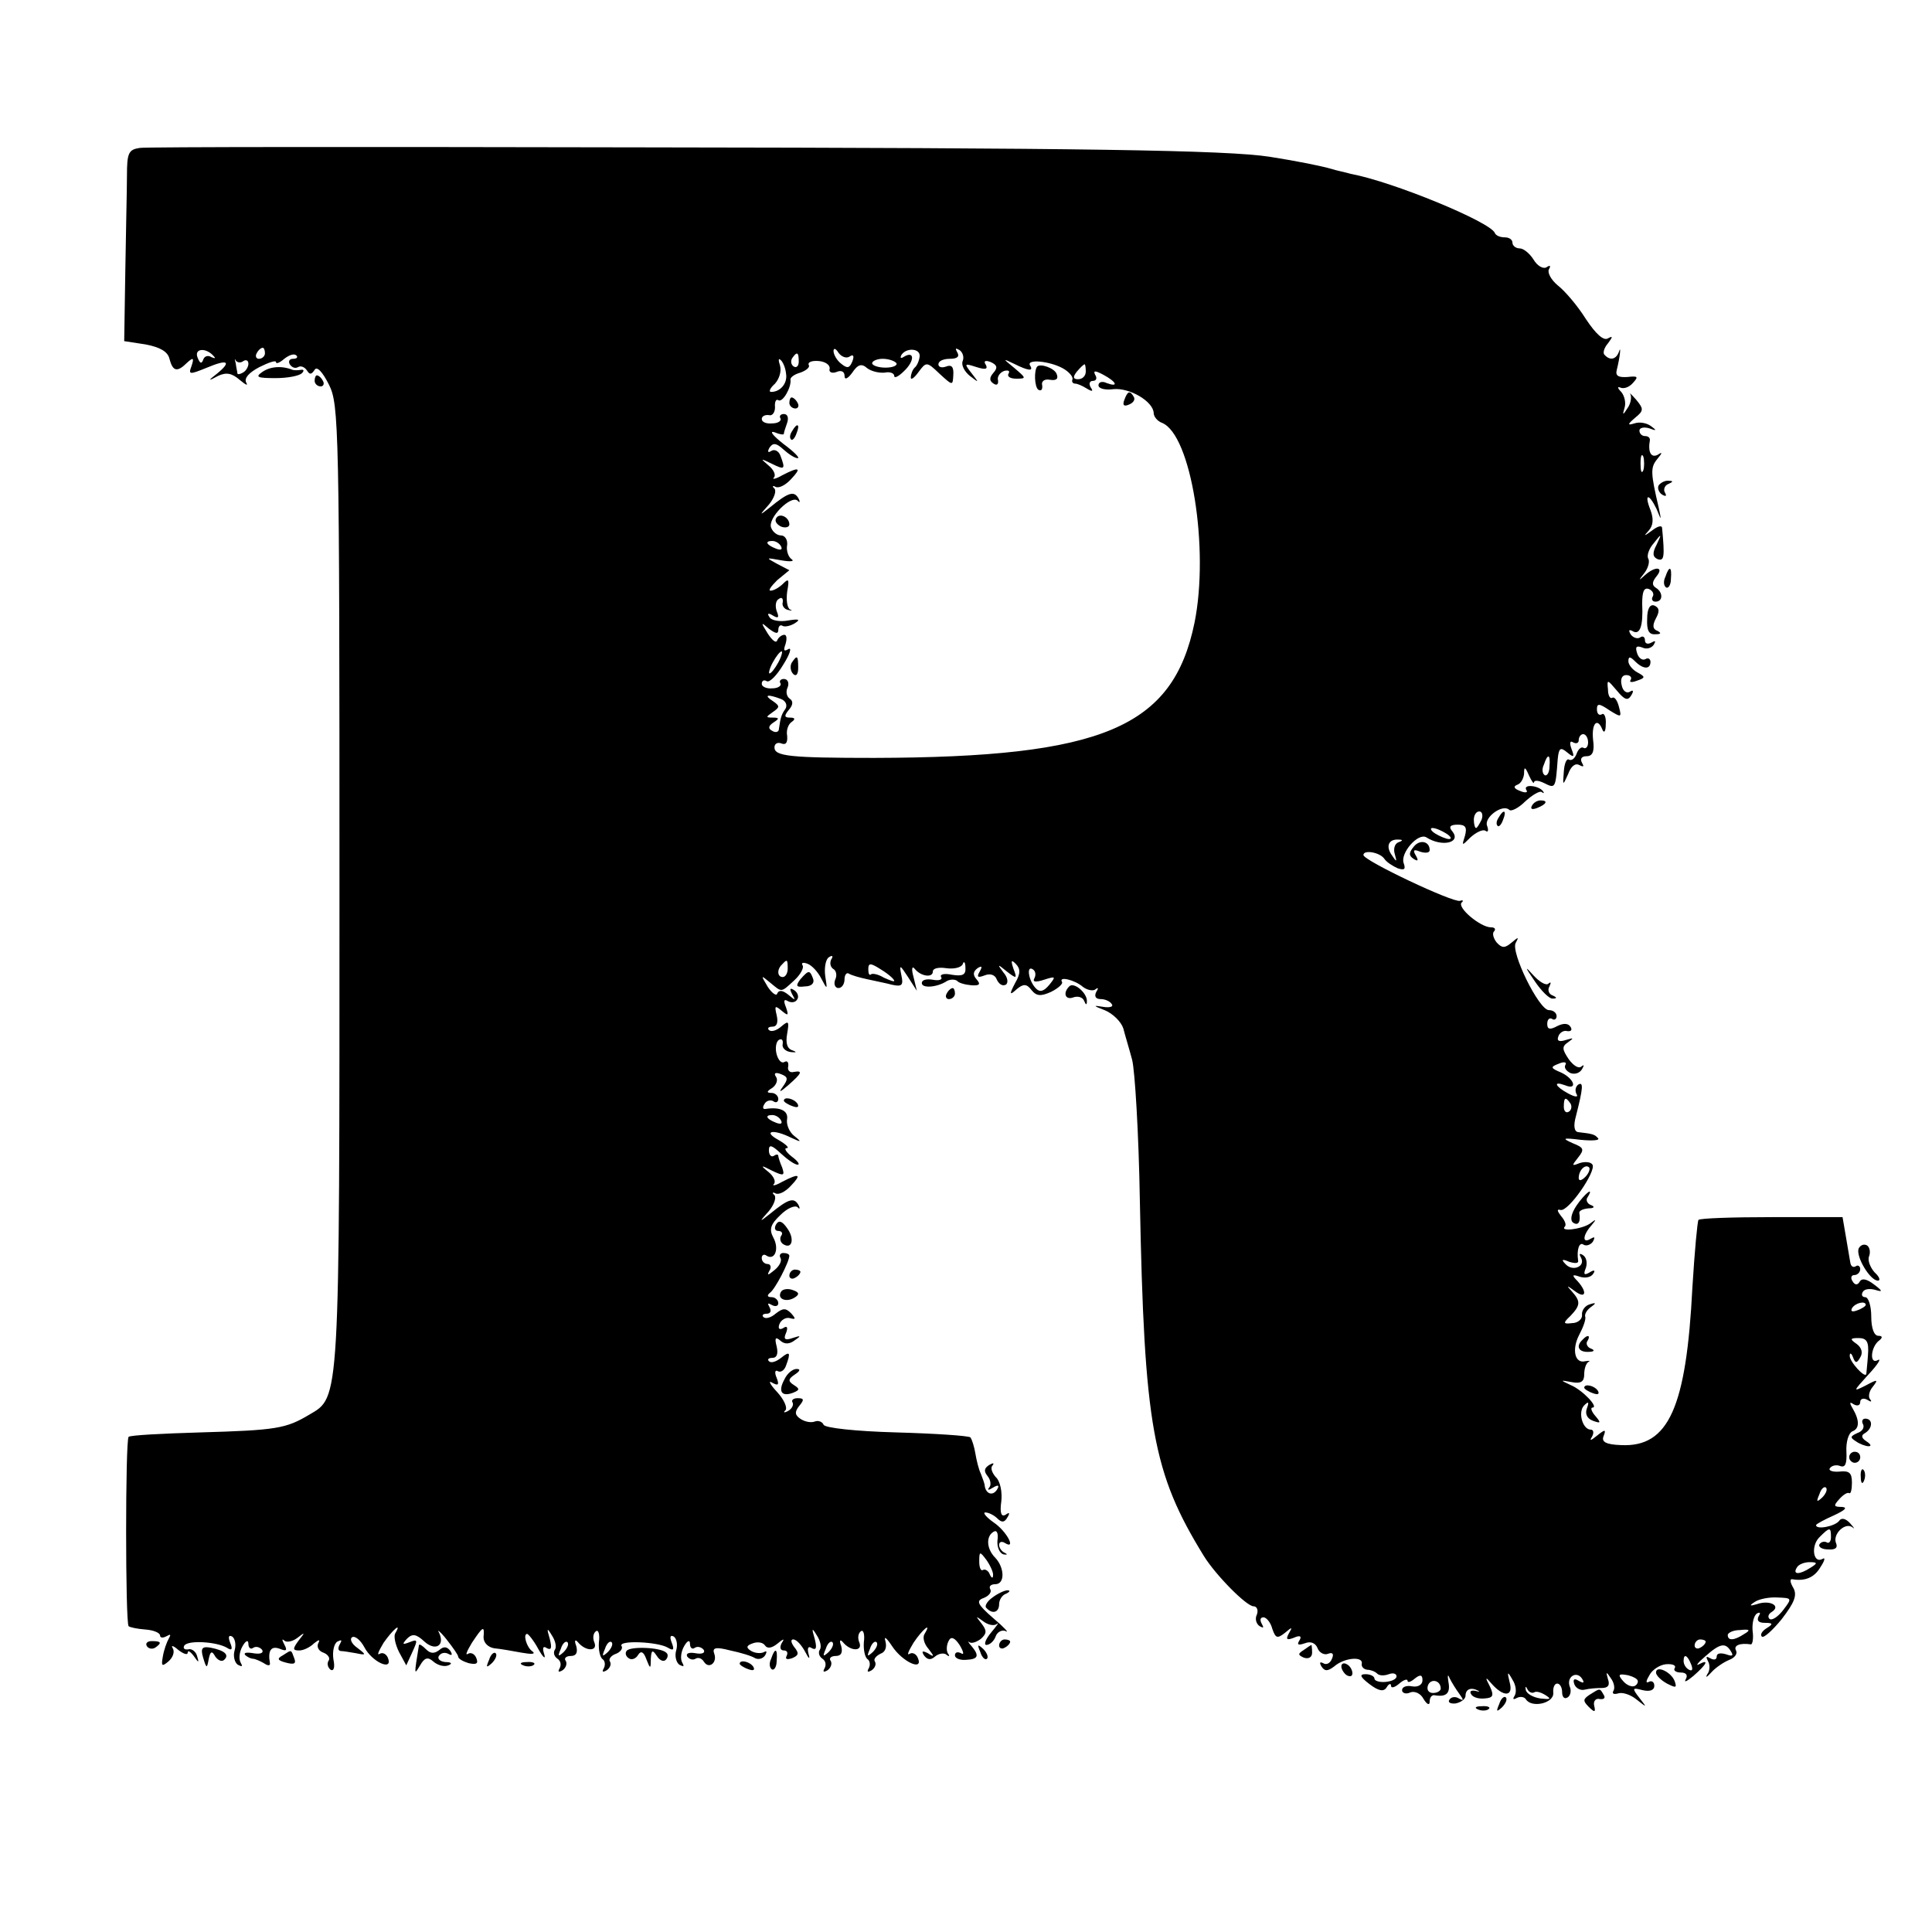 <?xml version="1.0" standalone="no"?>
<!DOCTYPE svg PUBLIC "-//W3C//DTD SVG 20010904//EN"
 "http://www.w3.org/TR/2001/REC-SVG-20010904/DTD/svg10.dtd">
<svg version="1.0" xmlns="http://www.w3.org/2000/svg"
 width="350pt" height="350pt" viewBox="0 0 350 350"
 preserveAspectRatio="xMidYMid meet">
<g transform="translate(0,350) scale(0.1,-0.1)"
fill="#000000" stroke="none">
<path d="M253 3232 c-20 -3 -23 -9 -23 -50 0 -26 -2 -104 -3 -174 l-2 -126 39
-6 c26 -5 40 -13 43 -26 6 -23 14 -25 32 -7 11 10 13 9 8 -6 -6 -16 -4 -16 28
-3 38 16 45 11 18 -11 -17 -13 -16 -14 2 -4 15 7 25 5 39 -7 11 -9 16 -12 12
-5 -4 8 5 18 24 28 16 8 30 13 30 9 0 -4 7 -1 15 6 9 7 18 10 22 6 3 -3 1 -6
-6 -6 -7 0 -9 -5 -6 -10 4 -6 10 -8 15 -5 5 3 12 0 16 -6 5 -8 8 -8 14 1 4 7
14 -3 26 -27 18 -36 19 -74 19 -908 0 -944 1 -925 -55 -958 -42 -25 -59 -28
-198 -32 -68 -2 -126 -5 -129 -8 -6 -6 -6 -337 0 -343 2 -2 16 -5 30 -6 15 -1
27 -6 27 -11 0 -4 5 -5 12 -1 7 4 8 3 4 -4 -4 -7 -9 -21 -11 -33 -3 -17 -2
-19 10 -9 8 7 12 17 8 24 -4 6 1 5 10 -3 9 -7 17 -10 17 -5 0 5 5 2 11 -6 9
-13 10 -13 6 0 -2 8 -10 14 -16 12 -7 -1 -10 2 -7 7 7 10 58 7 77 -4 9 -6 11
-3 6 9 -4 10 -3 15 4 11 5 -4 7 -15 4 -25 -3 -10 0 -22 6 -26 8 -4 9 -3 5 4
-4 7 -2 20 3 29 6 11 11 13 11 5 0 -7 4 -11 9 -7 5 3 12 1 16 -4 3 -6 -4 -8
-16 -6 -12 2 -18 1 -15 -3 4 -4 11 -7 14 -7 4 0 13 -4 20 -8 7 -5 12 -5 11 0
-4 23 2 32 18 26 12 -5 14 -3 8 8 -4 8 -5 11 0 7 4 -4 15 -2 24 5 14 11 14 10
2 -5 -11 -15 -11 -18 1 -18 8 0 20 6 27 13 9 7 11 7 8 1 -4 -7 0 -15 9 -18 8
-3 13 -10 9 -15 -3 -5 -1 -12 4 -16 6 -3 8 5 5 19 -2 14 1 28 7 32 8 4 9 3 5
-4 -4 -7 -4 -12 1 -13 4 0 17 -2 28 -4 19 -4 19 -3 2 10 -10 7 -14 16 -9 19 5
3 15 -5 22 -18 14 -27 52 -44 43 -20 -3 8 -10 11 -15 8 -6 -4 -2 5 7 20 16 23
34 39 21 17 -3 -5 0 -20 7 -34 l13 -24 11 24 c10 22 10 24 -5 18 -13 -5 -14
-4 -5 6 10 10 17 9 32 -5 20 -18 38 -7 26 17 -4 6 3 1 14 -13 11 -14 21 -28
21 -31 0 -4 9 -9 19 -12 14 -3 18 -1 14 9 -3 8 -10 11 -15 8 -6 -4 -2 5 7 20
20 30 23 32 21 10 0 -10 8 -18 19 -20 11 -1 34 -5 50 -8 17 -3 26 -3 20 2 -11
7 -18 32 -10 32 2 0 12 -12 20 -27 9 -16 14 -20 11 -10 -4 12 -2 16 5 11 8 -4
9 1 5 17 -6 20 -5 21 4 6 6 -9 9 -21 5 -26 -3 -5 -1 -12 5 -16 6 -4 7 -11 4
-17 -4 -7 -2 -8 5 -4 6 4 9 12 6 17 -4 5 1 9 9 9 10 0 13 6 10 18 -4 10 -2 13
3 7 14 -17 36 -17 30 -1 -4 9 -2 18 3 21 4 3 7 -6 5 -20 -1 -14 2 -28 7 -31 4
-3 5 -10 2 -16 -4 -7 -2 -8 5 -4 6 4 9 11 6 16 -3 4 2 11 11 14 8 3 13 10 10
14 -7 11 66 8 84 -3 10 -6 12 -4 7 9 -4 10 -3 15 4 11 5 -4 7 -15 4 -25 -3
-10 0 -22 6 -26 8 -4 9 -3 5 4 -4 7 -2 20 3 29 6 11 11 13 11 5 0 -7 4 -11 9
-7 5 3 12 1 16 -4 3 -6 -4 -8 -15 -6 -11 2 -18 0 -15 -6 4 -5 10 -7 15 -4 5 3
11 1 15 -5 9 -15 25 -2 19 14 -4 11 2 13 29 6 19 -4 39 -10 45 -14 6 -3 14 -1
18 5 4 7 3 9 -2 6 -6 -3 -16 -2 -23 2 -10 6 -9 10 3 14 8 3 18 2 22 -4 4 -6
12 -5 22 3 12 10 14 10 8 1 -4 -8 -2 -13 4 -13 6 0 8 -4 5 -10 -3 -6 1 -7 10
-4 12 5 13 9 4 20 -6 8 -7 14 -2 14 6 0 15 -10 22 -23 6 -12 9 -14 6 -4 -3 11
-1 16 6 11 8 -4 9 1 5 17 -6 20 -5 21 4 6 6 -9 9 -21 5 -26 -3 -5 -1 -12 5
-16 6 -4 7 -11 4 -17 -4 -7 -2 -8 5 -4 6 4 9 12 6 17 -4 5 1 9 9 9 10 0 13 6
10 18 -4 10 -2 13 3 7 14 -17 36 -17 30 -1 -4 9 -2 18 3 21 4 3 7 -6 5 -20 -1
-14 2 -28 7 -31 4 -3 5 -10 2 -16 -4 -7 -2 -8 5 -4 6 4 9 11 6 16 -3 4 2 10
10 14 9 3 12 12 9 23 -3 10 2 6 12 -9 19 -29 57 -46 47 -22 -3 8 -10 11 -15 8
-6 -4 -2 5 7 20 16 24 34 39 20 16 -4 -6 -1 -18 7 -27 11 -14 11 -16 -1 -8
-10 5 -12 4 -7 -4 6 -8 12 -9 20 -2 7 6 17 7 21 3 5 -4 6 -2 2 3 -3 6 -2 16 2
23 4 8 11 5 20 -9 7 -12 8 -18 2 -14 -6 3 -11 2 -11 -4 0 -5 9 -9 20 -8 22 1
25 7 10 25 -6 6 -7 10 -4 7 4 -3 13 0 21 6 11 10 11 15 1 28 -11 14 -11 14 3
4 9 -7 20 -9 25 -5 5 4 0 -3 -10 -15 -11 -13 -14 -23 -9 -23 6 0 14 7 17 16 3
8 12 12 18 9 7 -4 -3 7 -22 23 -30 26 -32 32 -18 37 10 4 15 11 12 16 -3 5 1
9 9 9 18 0 17 30 0 48 -16 16 -17 39 -3 47 6 4 9 -3 7 -16 -1 -12 4 -23 11
-25 7 -1 8 0 2 3 -5 2 -10 9 -10 14 0 6 5 7 10 4 22 -14 4 21 -20 37 -14 10
-20 18 -15 18 6 0 16 -5 22 -11 8 -8 13 -7 18 2 5 8 4 10 -3 5 -8 -5 -11 3 -8
24 2 17 -2 37 -10 44 -7 8 -10 17 -6 21 4 5 1 5 -6 1 -9 -6 -10 -11 -3 -20 6
-7 7 -17 3 -21 -4 -5 -1 -5 7 0 10 6 12 4 7 -4 -8 -12 -20 -7 -22 7 0 4 -4 14
-7 22 -4 8 -8 25 -10 37 -2 12 -6 25 -9 29 -4 3 -64 7 -135 9 -72 2 -129 8
-131 14 -2 5 -9 8 -15 6 -7 -3 -18 -1 -26 4 -11 7 -12 13 -3 24 9 11 9 14 -3
14 -8 0 -12 -4 -9 -8 2 -4 -1 -11 -8 -15 -7 -4 -10 -3 -5 1 4 5 -3 20 -15 33
-13 14 -17 22 -9 17 11 -6 13 -4 8 9 -4 9 -3 15 2 12 5 -3 12 1 15 10 9 24 7
27 -9 14 -9 -7 -18 -10 -22 -6 -3 3 -1 6 6 6 9 0 11 8 8 21 -4 15 -2 18 7 10
8 -7 17 -6 26 1 12 8 11 9 -4 4 -14 -5 -17 -2 -12 9 4 10 2 14 -5 9 -7 -4 -10
-1 -7 7 3 8 12 13 19 11 11 -3 11 -1 2 9 -10 10 -15 9 -28 -1 -8 -7 -18 -10
-22 -6 -3 3 -1 6 6 6 7 0 9 5 5 12 -4 7 -3 8 4 4 7 -4 12 -2 12 3 0 6 -6 11
-12 11 -8 0 -9 3 -3 8 9 6 35 56 35 67 0 3 -5 5 -11 5 -5 0 -8 -4 -5 -9 3 -5
-2 -15 -11 -22 -12 -10 -14 -10 -9 -1 4 6 2 12 -3 12 -6 0 -11 5 -11 11 0 5 4
8 9 4 15 -9 23 13 12 33 -8 15 -5 24 13 41 12 12 26 18 31 14 4 -5 5 -2 1 5
-8 13 -18 10 -51 -17 -20 -16 -20 -15 -2 5 9 11 14 24 10 29 -5 4 -3 6 2 3 6
-3 18 3 28 14 20 21 15 23 -16 7 -12 -7 -19 -8 -15 -4 4 4 0 14 -10 22 -15 12
-14 13 7 2 21 -10 23 -9 18 6 -4 9 -7 19 -7 21 0 3 -4 3 -8 0 -5 -3 -9 2 -9
10 0 11 5 10 22 -6 12 -11 25 -20 30 -20 5 0 0 7 -11 15 -10 8 -14 15 -9 15 6
0 -1 7 -15 15 -29 16 -9 20 23 4 19 -9 20 -8 6 3 -9 7 -15 21 -13 31 2 15 -13
22 -39 18 -5 -1 -6 3 -2 9 3 6 11 8 16 5 5 -4 9 -1 9 4 0 6 -6 11 -12 11 -10
0 -9 3 1 9 7 5 11 14 7 20 -5 7 -1 9 9 5 13 -5 13 -9 3 -23 -8 -11 -5 -10 10
3 25 22 27 27 10 24 -7 -2 -12 3 -10 10 1 8 -2 11 -7 8 -5 -3 -11 3 -14 14 -3
11 -1 23 4 26 5 3 8 0 7 -7 -2 -7 5 -14 15 -15 10 -1 11 0 3 3 -10 3 -13 13
-10 30 4 23 3 25 -11 13 -8 -7 -18 -10 -22 -6 -3 3 -1 6 6 6 9 0 11 8 8 21 -4
17 -3 18 9 8 12 -10 13 -9 8 6 -5 12 -4 16 4 11 6 -3 13 -2 16 3 4 5 1 13 -5
17 -8 5 -9 3 -4 -7 7 -12 6 -12 -7 -1 -10 8 -17 9 -20 2 -1 -5 -9 0 -17 12
-13 22 -13 22 4 8 22 -18 19 -19 44 4 11 10 18 23 15 27 -3 5 1 6 9 3 8 -3 19
-15 25 -27 11 -21 11 -20 7 5 -2 15 1 31 7 34 6 4 8 2 4 -4 -3 -6 -2 -13 3
-17 6 -3 8 -12 4 -20 -3 -8 0 -15 6 -15 6 0 11 7 11 16 0 8 4 13 8 10 5 -3 19
-7 33 -10 13 -3 34 -7 45 -10 18 -4 21 -1 17 17 -4 20 -3 20 12 -3 l16 -25 -6
25 c-4 14 -3 21 2 15 11 -14 33 -17 33 -5 0 6 11 8 24 6 14 -2 27 1 30 7 2 7
5 4 5 -6 1 -13 -5 -16 -24 -13 -14 3 -23 1 -20 -4 3 -5 -4 -7 -15 -5 -11 2
-20 0 -20 -6 0 -10 28 -8 46 4 6 3 14 3 18 0 3 -4 15 -7 26 -8 15 -1 17 2 9
11 -7 8 -6 14 2 20 8 5 9 3 4 -6 -6 -10 -4 -12 9 -7 10 4 19 1 22 -8 4 -8 10
-12 16 -9 5 3 4 13 -4 22 -12 16 -11 16 6 2 18 -14 19 -13 12 5 -5 15 -4 17 4
9 9 -9 9 -18 -1 -35 -11 -21 -10 -23 3 -11 12 10 18 10 27 -2 9 -11 17 -11 35
-3 14 7 22 15 20 18 -7 11 23 4 38 -9 8 -6 19 -8 23 -4 5 4 5 1 1 -5 -4 -8 -1
-13 8 -13 8 0 17 -4 20 -9 4 -5 -4 -7 -16 -5 -18 3 -18 2 3 -6 15 -6 30 -21
34 -33 3 -12 11 -38 16 -57 5 -19 12 -134 14 -255 8 -409 23 -493 116 -644 21
-34 77 -91 90 -91 6 0 9 -7 6 -15 -4 -8 -1 -17 5 -21 7 -4 8 -3 4 4 -4 7 -3
12 3 12 5 0 13 -9 16 -21 6 -17 9 -18 23 -7 13 11 14 11 7 -1 -6 -11 -4 -13 9
-8 11 5 15 3 10 -5 -5 -8 -2 -9 10 -5 10 4 19 1 23 -9 3 -8 12 -13 19 -10 8 3
11 0 7 -9 -3 -8 -10 -12 -16 -8 -6 3 -7 1 -3 -6 6 -9 11 -9 23 0 18 16 53 19
50 5 -1 -5 3 -10 10 -11 6 0 14 -3 18 -7 4 -4 13 -4 21 -1 8 3 14 1 14 -4 0
-5 -9 -9 -20 -10 -11 -1 -20 2 -20 6 0 4 -7 8 -16 8 -12 0 -10 -5 7 -18 17
-13 26 -14 31 -6 4 7 8 8 8 3 0 -5 7 -3 15 4 8 7 15 9 15 5 0 -4 6 -2 13 4 10
8 14 7 14 -3 0 -8 -8 -13 -19 -11 -10 2 -18 -1 -18 -7 0 -5 7 -8 15 -4 8 3 19
-2 24 -12 6 -10 11 -12 11 -5 0 7 3 12 8 12 22 -4 30 3 26 24 -2 12 -1 15 2 7
4 -8 12 -21 18 -29 8 -11 8 -13 -1 -8 -6 4 -14 3 -17 -2 -4 -5 2 -8 11 -7 10
2 18 8 18 14 0 12 10 16 23 9 4 -2 1 -2 -6 0 -7 1 -10 -1 -7 -6 3 -6 14 -9 24
-8 16 1 18 5 10 22 -9 17 -8 18 3 5 22 -25 40 -24 33 2 -5 20 -4 21 5 5 6 -9
8 -22 4 -29 -4 -6 -3 -8 4 -4 6 3 13 2 16 -2 10 -17 51 -8 50 11 -1 9 2 17 7
17 5 0 9 -7 9 -16 0 -8 4 -13 10 -9 5 3 7 12 4 19 -7 18 12 30 22 15 5 -8 3
-9 -6 -4 -8 5 -11 3 -8 -6 3 -8 12 -12 19 -10 8 2 22 3 31 3 11 0 15 5 11 16
-4 14 -3 14 5 2 6 -8 8 -18 5 -23 -3 -5 0 -7 8 -5 8 3 23 -2 34 -11 19 -15 19
-15 5 3 -14 18 -13 19 6 14 13 -3 21 0 21 8 0 7 -5 10 -10 7 -6 -3 -5 2 1 12
5 10 19 19 30 20 12 1 19 -2 16 -7 -3 -4 2 -8 11 -8 10 0 13 -5 9 -12 -4 -7 2
-4 14 6 24 21 29 31 10 21 -7 -4 -2 3 11 14 27 24 37 26 47 9 5 -8 2 -9 -9 -5
-10 3 -17 2 -17 -4 0 -6 -5 -7 -12 -3 -7 4 -8 3 -4 -5 4 -6 4 -18 -1 -24 -4
-7 -1 -6 7 3 8 9 23 19 33 23 10 4 15 11 12 17 -5 9 7 14 27 11 3 0 5 11 3 25
-1 13 2 27 8 31 6 3 7 1 3 -5 -4 -8 0 -12 11 -12 15 0 16 -2 3 -10 -8 -5 -12
-12 -8 -15 3 -3 19 11 36 32 23 30 28 43 21 56 -6 10 -7 17 -2 16 23 -4 40 3
51 22 8 12 9 18 4 15 -17 -10 -22 23 -6 39 19 19 21 19 21 0 0 -8 -4 -12 -8
-9 -4 2 -10 1 -13 -4 -2 -4 4 -9 16 -9 13 -1 18 3 14 12 -6 16 17 38 30 28 5
-4 3 -1 -4 7 -8 9 -16 11 -20 5 -7 -10 -42 -17 -42 -8 0 2 15 10 33 18 19 9
25 14 14 15 -15 0 -16 2 -5 14 7 8 15 13 18 11 3 -2 5 7 5 19 0 18 -5 22 -23
20 -12 -1 -20 2 -17 6 3 5 12 7 19 4 9 -3 12 4 11 26 -1 18 4 34 11 37 13 5
13 20 0 42 -6 10 -5 12 2 7 7 -4 12 -2 12 4 0 6 6 8 13 4 6 -4 9 -4 5 1 -4 4
-2 15 5 23 10 13 9 14 -13 2 -24 -12 -23 -11 5 20 17 18 24 30 17 26 -16 -9
-13 25 3 36 6 5 5 8 -2 8 -8 0 -13 14 -13 35 0 19 -5 35 -11 35 -5 0 -8 4 -4
10 3 5 13 6 23 3 13 -4 13 -2 -3 10 -13 10 -22 12 -26 5 -4 -7 -9 -6 -13 1 -4
6 -2 11 3 11 6 0 11 5 11 11 0 5 -4 8 -8 5 -5 -3 -9 0 -10 7 -1 7 -5 28 -8 47
l-6 35 -128 0 c-71 0 -130 -2 -133 -5 -2 -3 -7 -57 -11 -122 -11 -218 -43
-290 -129 -286 -28 1 -36 6 -32 16 5 13 3 13 -12 1 -11 -9 -14 -10 -9 -2 4 7
3 13 -2 13 -15 0 -24 32 -12 44 8 8 9 6 5 -5 -4 -10 0 -19 11 -23 14 -5 15 -4
4 9 -7 8 -9 15 -5 15 12 0 -18 32 -40 41 -19 9 -19 9 3 5 16 -3 22 1 22 14 0
10 3 20 8 23 4 2 1 2 -6 1 -19 -5 -25 21 -11 48 7 13 12 27 11 32 -2 5 3 13
10 18 10 7 10 9 -2 5 -8 -2 -15 -11 -14 -19 1 -7 -7 -15 -18 -15 -16 -2 -17 0
-3 13 18 19 19 26 3 44 -11 12 -10 12 5 1 20 -15 23 -2 5 18 -11 11 -10 13 4
8 10 -3 20 -1 24 5 5 7 2 8 -6 3 -10 -6 -12 -4 -7 8 3 9 1 19 -5 23 -6 4 -8 3
-4 -4 9 -16 -14 -26 -27 -13 -9 9 -8 11 6 5 10 -3 17 -3 16 2 -3 20 2 35 10
29 5 -3 13 0 17 6 4 8 3 9 -4 5 -16 -10 -15 6 1 24 10 12 9 12 -3 3 -15 -10
-55 -15 -45 -5 3 3 0 11 -7 19 -7 9 -8 13 -1 11 14 -4 65 70 58 82 -3 5 -13 6
-23 3 -15 -6 -15 -5 -3 10 12 15 10 18 -10 26 -20 9 -18 10 15 6 21 -2 35 -1
31 3 -6 7 -10 8 -36 11 -7 1 -9 11 -4 29 13 51 14 63 4 57 -5 -4 -6 -11 -3
-17 4 -6 -2 -6 -15 1 -24 13 -28 23 -6 15 24 -10 17 12 -7 23 -19 8 -20 10 -4
16 9 4 15 3 12 -2 -3 -5 1 -11 9 -15 8 -3 17 0 21 7 4 7 4 9 -1 5 -5 -5 -15 2
-23 13 -12 18 -13 23 -1 31 11 8 10 8 -4 4 -12 -4 -17 -2 -14 6 2 7 10 12 16
10 7 -1 10 2 6 8 -4 6 -12 7 -24 1 -13 -7 -18 -6 -18 4 0 8 4 12 9 9 4 -3 8 0
8 5 0 6 -6 11 -14 11 -18 0 -70 106 -60 122 6 11 5 11 -8 0 -12 -10 -17 -10
-27 1 -6 8 -8 17 -4 20 3 4 1 7 -6 7 -19 0 -62 36 -53 45 4 3 2 5 -3 3 -12 -4
-175 73 -175 83 0 10 30 5 38 -7 4 -6 15 -13 24 -17 12 -4 15 -2 11 9 -7 18
26 56 41 47 28 -18 64 -10 47 11 -7 8 -4 12 10 12 14 0 17 -5 13 -20 -6 -19
-6 -19 10 -3 10 9 22 15 27 12 5 -4 6 1 3 9 -6 15 28 40 40 29 3 -4 17 3 29
15 13 12 27 20 30 17 4 -3 5 -2 2 2 -8 10 -36 13 -30 2 4 -5 -2 -6 -11 -2 -11
4 -13 8 -6 11 7 2 12 11 13 20 0 14 2 13 9 -3 5 -11 9 -16 9 -12 1 4 9 3 19
-2 20 -10 20 -9 24 44 2 20 5 22 17 12 12 -10 14 -9 8 6 -4 11 -3 16 3 12 6
-3 10 -1 10 4 0 6 4 11 8 11 5 0 9 -7 9 -15 0 -8 -4 -12 -8 -10 -4 3 -10 -2
-13 -11 -3 -8 -9 -13 -14 -10 -4 2 -8 -7 -9 -22 -2 -26 -2 -26 8 -4 5 14 13
20 20 16 8 -4 9 -3 5 4 -4 7 -1 12 8 12 11 0 15 8 12 30 -3 30 8 41 17 18 3
-7 6 -3 6 10 1 13 -3 21 -7 18 -5 -3 -9 1 -9 9 0 11 4 11 23 -2 21 -13 22 -13
17 6 -3 12 -8 19 -12 17 -4 -3 -8 4 -8 15 -2 19 -1 18 16 -2 14 -17 20 -19 26
-9 5 8 4 11 -2 7 -6 -4 -13 1 -15 11 -3 11 0 19 8 19 7 0 11 -4 8 -9 -3 -4 2
-5 12 -1 15 5 15 7 0 15 -9 5 -16 14 -16 20 0 9 3 9 12 0 15 -15 28 -15 28 -1
0 5 -4 8 -9 5 -5 -3 -12 1 -15 10 -4 12 -2 15 9 11 8 -4 17 -1 21 5 4 7 3 8
-4 4 -7 -4 -12 -2 -12 4 0 6 -4 9 -9 5 -5 -3 -13 0 -17 6 -4 7 -3 9 3 6 14 -9
20 9 18 49 0 22 3 30 12 27 7 -3 10 -9 7 -14 -3 -5 0 -9 5 -9 14 0 14 17 1 25
-8 5 -7 11 1 21 14 17 -2 19 -21 2 -12 -11 -12 -10 -1 4 7 9 10 21 7 26 -3 5
1 18 10 28 14 18 15 18 5 -3 -8 -15 -7 -22 2 -26 12 -4 13 4 8 57 -1 5 -9 2
-18 -5 -15 -11 -16 -11 -6 0 8 9 9 21 3 37 -12 30 -3 31 11 2 9 -22 9 -22 4 2
-15 64 -15 73 -3 88 10 12 10 14 1 8 -12 -6 -18 5 -14 27 0 4 -3 7 -9 7 -5 0
-10 4 -10 10 0 5 8 7 18 4 13 -5 14 -4 3 4 -8 6 -21 8 -30 5 -13 -4 -13 -2 1
10 16 13 16 16 2 33 -9 10 -13 14 -10 9 2 -6 0 -17 -6 -25 -8 -13 -9 -12 -5 1
3 9 0 22 -6 29 -7 7 -7 10 -2 8 6 -3 16 0 23 8 11 12 9 13 -10 11 -16 -1 -22
2 -19 13 6 24 8 46 4 33 -5 -14 -16 -17 -26 -6 -4 3 -1 13 6 21 9 12 9 14 0 9
-8 -5 -22 8 -40 35 -15 24 -38 51 -51 61 -12 10 -19 23 -16 29 4 7 2 8 -4 4
-6 -4 -17 2 -24 14 -7 11 -18 20 -25 20 -7 0 -13 5 -13 10 0 6 -6 10 -14 10
-8 0 -16 3 -18 8 -8 20 -185 93 -261 107 -10 3 -26 6 -35 9 -17 5 -61 14 -112
22 -78 12 -336 16 -1135 17 -490 1 -900 1 -912 -1z m134 -377 c4 -4 3 -5 -4
-2 -6 4 -13 2 -15 -5 -3 -8 -6 -6 -10 4 -7 17 15 19 29 3z m93 5 c0 -5 -5 -10
-11 -10 -5 0 -7 5 -4 10 3 6 8 10 11 10 2 0 4 -4 4 -10z m1059 -6 c7 5 9 1 5
-9 -5 -12 -9 -13 -20 -4 -8 6 -14 17 -14 23 0 6 4 5 9 -3 5 -7 14 -11 20 -7z
m127 0 c-1 -8 -5 -17 -9 -20 -4 -4 -7 -12 -7 -18 0 -5 6 -1 14 10 14 19 15 19
38 -3 24 -22 24 -22 25 -2 1 14 -3 19 -13 15 -8 -3 -14 -1 -14 4 0 6 9 10 21
10 13 0 18 4 13 12 -4 7 -3 8 4 4 6 -4 9 -13 6 -20 -3 -7 3 -19 13 -27 17 -13
17 -13 3 5 -14 18 -13 18 9 11 16 -5 21 -4 17 4 -5 7 -1 9 9 5 11 -5 13 -10 5
-19 -8 -9 -8 -15 0 -20 6 -4 9 -1 8 6 -2 6 3 14 11 17 8 2 11 0 8 -5 -3 -5 3
-9 14 -9 19 0 18 1 -3 19 -22 18 -22 18 -1 8 26 -13 36 -14 29 -3 -7 12 35 8
59 -5 11 -6 19 -15 18 -20 -2 -4 0 -8 5 -8 4 0 13 -4 21 -9 10 -6 12 -5 7 2
-4 7 -2 12 4 12 6 0 8 5 4 11 -4 8 0 8 15 0 24 -13 28 -23 6 -15 -8 4 -15 2
-15 -4 0 -6 12 -9 27 -7 29 3 72 -22 73 -43 0 -7 7 -15 15 -18 53 -21 86 -228
59 -362 -39 -190 -166 -244 -580 -245 -153 0 -181 3 -181 19 0 7 6 10 13 7 8
-3 11 2 10 14 -2 10 2 21 8 25 7 5 7 8 -3 8 -10 0 -11 3 -2 14 8 9 8 16 2 20
-6 4 -8 13 -4 21 3 8 0 15 -7 15 -6 0 -9 -4 -6 -8 2 -4 -4 -9 -15 -9 -10 -1
-19 3 -19 8 0 6 4 8 9 5 5 -3 18 10 30 30 12 19 16 32 9 28 -8 -5 -9 -2 -5 9
3 10 2 17 -2 17 -5 0 -11 -5 -13 -10 -2 -6 -9 0 -17 12 -13 21 -13 22 2 9 12
-9 17 -10 17 -2 0 7 4 10 8 7 4 -2 14 0 22 5 11 7 7 8 -12 5 -15 -3 -31 0 -34
6 -5 7 -2 8 6 3 10 -6 12 -4 7 8 -3 9 -2 19 4 22 5 4 8 1 7 -6 -2 -6 3 -13 10
-14 7 -2 8 -1 3 1 -5 3 -7 17 -5 32 4 22 3 25 -7 15 -7 -7 -17 -13 -23 -13 -5
0 1 8 12 19 l22 18 -23 12 c-20 11 -20 11 8 6 17 -3 25 -2 19 2 -6 4 -10 16
-8 26 1 9 -4 17 -11 17 -7 0 -15 6 -18 14 -7 17 36 60 48 49 4 -5 5 -2 1 5 -8
13 -18 10 -51 -17 -20 -16 -20 -15 -2 5 9 11 14 24 10 29 -5 4 -3 6 2 3 6 -3
18 3 28 14 20 21 15 23 -16 7 -12 -7 -19 -8 -15 -4 4 4 0 14 -10 22 -15 13
-15 13 6 3 24 -12 25 -10 16 14 -3 9 -11 13 -17 9 -6 -4 -7 -1 -3 6 6 9 12 9
25 -3 10 -9 21 -16 26 -16 5 0 -7 12 -26 26 -19 15 -26 24 -16 21 9 -4 17 -5
17 -3 0 3 3 11 6 20 3 9 1 16 -6 16 -6 0 -9 -4 -6 -8 2 -4 -4 -9 -15 -9 -10
-1 -19 2 -19 8 0 5 6 8 13 7 6 -2 11 5 11 14 -1 10 2 16 6 13 8 -5 24 24 22
37 -1 4 7 10 18 13 11 4 18 10 15 14 -2 5 6 8 18 7 12 -1 21 -7 20 -14 -2 -6
4 -9 12 -6 9 4 15 1 15 -7 0 -8 6 -5 14 6 10 15 17 17 27 8 8 -6 22 -9 32 -8
9 2 17 -1 17 -6 0 -5 8 -1 18 9 19 18 19 37 0 26 -6 -4 -8 -3 -5 3 9 14 35 12
33 -3z m-1225 -8 c5 3 9 1 9 -5 0 -5 -4 -13 -10 -16 -5 -3 -10 -4 -10 -1 0 2
-2 10 -3 18 -2 7 -2 10 0 5 3 -4 9 -5 14 -1z m1006 -1 c0 -8 -4 -12 -9 -9 -5
3 -6 10 -3 15 9 13 12 11 12 -6z m-23 -22 c3 -17 -10 -33 -27 -33 -5 0 -2 7 7
15 8 9 12 23 9 33 -3 9 -3 14 1 10 4 -3 9 -14 10 -25z m200 19 c2 -4 -6 -8
-20 -8 -13 0 -24 4 -24 8 0 4 9 8 19 8 11 0 22 -4 25 -8z m343 -15 c0 -8 -6
-14 -14 -14 -9 0 -10 4 -2 14 6 7 12 13 14 13 1 0 2 -6 2 -13z m1010 -179 c-3
-7 -5 -2 -5 12 0 14 2 19 5 13 2 -7 2 -19 0 -25z m-1562 -138 c3 -6 -1 -7 -9
-4 -18 7 -21 14 -7 14 6 0 13 -4 16 -10z m-5 -210 c-6 -11 -13 -20 -16 -20 -2
0 0 9 6 20 6 11 13 20 16 20 2 0 0 -9 -6 -20z m4 -66 c9 -3 13 -11 9 -18 -8
-11 -9 -17 -12 -37 0 -5 -6 -7 -12 -3 -8 4 -7 9 2 15 11 7 11 9 -1 9 -13 0
-13 1 0 10 13 9 13 11 0 20 -17 11 -10 13 14 4z m1393 -123 c0 -11 -5 -18 -9
-15 -4 3 -5 11 -1 19 7 21 12 19 10 -4z m-123 -96 c-4 -8 -8 -15 -10 -15 -2 0
-4 7 -4 15 0 8 4 15 10 15 5 0 7 -7 4 -15z m-64 -25 c8 -5 11 -10 5 -10 -5 0
-17 5 -25 10 -8 5 -10 10 -5 10 6 0 17 -5 25 -10z m-87 -16 c-7 -3 -9 -13 -6
-22 4 -14 3 -14 -5 -2 -12 16 -7 30 11 29 9 0 9 -2 0 -5z m-1106 -229 c0 -8
-4 -15 -9 -15 -10 0 -11 14 -1 23 9 10 10 9 10 -8z m193 -22 c0 -2 -8 1 -19 6
-10 6 -20 8 -23 6 -3 -3 -5 1 -5 9 0 12 4 12 24 -1 13 -8 23 -17 23 -20z m254
5 c-4 -7 2 -8 17 -3 22 7 22 6 10 -9 -10 -12 -17 -14 -24 -7 -14 14 -18 43 -6
35 5 -3 6 -10 3 -16z m971 -227 c3 -5 2 -12 -3 -15 -5 -3 -9 1 -9 9 0 17 3 19
12 6z m-1430 -31 c3 -6 -1 -7 -9 -4 -18 7 -21 14 -7 14 6 0 13 -4 16 -10z
m1457 -102 c-7 -7 -12 -8 -12 -2 0 14 12 26 19 19 2 -3 -1 -11 -7 -17z m508
-232 c0 -2 -7 -7 -16 -10 -8 -3 -12 -2 -9 4 6 10 25 14 25 6z m4 -91 c-1 -16
-3 -32 -3 -34 -2 -9 -31 23 -30 33 0 6 3 5 6 -3 4 -11 7 -11 13 0 5 8 3 17 -6
24 -13 9 -13 11 3 11 15 0 19 -7 17 -31z m-83 -258 c-10 -9 -11 -8 -5 6 3 10
9 15 12 12 3 -3 0 -11 -7 -18z m-1502 -141 c0 -6 -3 -5 -6 2 -2 6 -8 10 -12 8
-4 -3 -7 4 -7 15 0 19 1 19 13 3 7 -10 13 -23 12 -28z m1481 14 c-20 -13 -33
-13 -25 0 3 6 14 10 23 10 15 0 15 -2 2 -10z m-49 -76 c-9 -12 -20 -20 -25
-17 -4 3 -3 9 4 13 17 11 -4 22 -27 14 -13 -4 -15 -3 -4 4 7 5 26 9 41 8 26
-1 27 -1 11 -22z m-71 -44 c-18 -12 -30 -13 -30 -2 0 4 10 9 22 9 18 2 20 0 8
-7z m-2139 -33 c-10 -9 -11 -8 -5 6 3 10 9 15 12 12 3 -3 0 -11 -7 -18z m80 0
c-10 -9 -11 -8 -5 6 3 10 9 15 12 12 3 -3 0 -11 -7 -18z m400 0 c-10 -9 -11
-8 -5 6 3 10 9 15 12 12 3 -3 0 -11 -7 -18z m80 0 c-10 -9 -11 -8 -5 6 3 10 9
15 12 12 3 -3 0 -11 -7 -18z m1509 19 c0 -3 -4 -8 -10 -11 -5 -3 -10 -1 -10 4
0 6 5 11 10 11 6 0 10 -2 10 -4z m-26 -42 c3 -8 2 -12 -4 -9 -6 3 -10 10 -10
16 0 14 7 11 14 -7z m-99 -26 c4 -3 2 -9 -3 -12 -5 -3 -15 1 -21 8 -10 11 -9
14 3 12 9 -1 18 -5 21 -8z m-355 -17 c0 -4 -6 -8 -14 -8 -8 0 -12 6 -9 14 5
13 23 9 23 -6z m169 -7 c4 3 13 0 21 -5 11 -7 9 -8 -9 -6 -14 2 -26 9 -27 16
-1 6 0 7 3 1 2 -5 8 -8 12 -6z"/>
<path d="M1879 2836 c-6 -7 -5 -37 2 -42 5 -3 8 0 7 8 -2 7 4 12 14 10 12 -2
16 2 12 11 -4 10 -29 19 -35 13z"/>
<path d="M2037 2776 c-4 -10 -1 -13 8 -9 8 3 12 9 9 14 -7 12 -11 11 -17 -5z"/>
<path d="M1430 2770 c0 -5 5 -10 11 -10 5 0 7 5 4 10 -3 6 -8 10 -11 10 -2 0
-4 -4 -4 -10z"/>
<path d="M1435 2719 c-4 -6 -5 -12 -2 -15 2 -3 7 2 10 11 7 17 1 20 -8 4z"/>
<path d="M1406 2561 c-3 -5 1 -11 9 -15 8 -3 15 -1 15 4 0 13 -18 22 -24 11z"/>
<path d="M1434 2299 c-3 -6 -2 -15 3 -20 5 -5 9 -1 9 11 0 23 -2 24 -12 9z"/>
<path d="M475 2826 c-13 -9 -9 -11 24 -11 22 0 43 4 48 9 4 4 4 7 -2 6 -5 -1
-12 -1 -15 0 -20 8 -41 6 -55 -4z"/>
<path d="M570 2810 c0 -5 5 -10 11 -10 5 0 7 5 4 10 -3 6 -8 10 -11 10 -2 0
-4 -4 -4 -10z"/>
<path d="M3005 2621 c-3 -5 0 -13 6 -17 7 -4 9 -3 5 4 -3 5 0 13 6 15 9 4 10
6 1 6 -6 1 -14 -3 -18 -8z"/>
<path d="M3017 2455 c-4 -8 -3 -16 1 -19 4 -3 9 4 9 15 2 23 -3 25 -10 4z"/>
<path d="M2984 2379 c-1 -21 3 -29 15 -28 10 0 11 2 4 6 -9 3 -10 10 -3 23 7
13 6 19 -3 23 -8 3 -13 -6 -13 -24z"/>
<path d="M2775 2040 c-3 -6 1 -7 9 -4 18 7 21 14 7 14 -6 0 -13 -4 -16 -10z"/>
<path d="M2715 2019 c-4 -6 -5 -12 -2 -15 2 -3 7 2 10 11 7 17 1 20 -8 4z"/>
<path d="M2561 1966 c-9 -11 -9 -16 0 -22 8 -5 9 -3 4 6 -6 10 -4 12 8 7 10
-3 17 -2 17 3 0 16 -18 20 -29 6z"/>
<path d="M2780 1723 c12 -18 27 -33 33 -32 8 0 8 2 -1 6 -6 2 -9 10 -5 16 3 7
3 9 -2 5 -4 -4 -16 3 -27 15 -16 18 -16 16 2 -10z"/>
<path d="M1450 1726 c-9 -12 -8 -15 8 -13 12 0 18 6 15 14 -6 16 -8 16 -23 -1z"/>
<path d="M1937 1713 c-12 -12 -7 -25 7 -20 8 3 17 1 20 -6 3 -8 5 -8 5 -1 1
15 -24 36 -32 27z"/>
<path d="M1715 1700 c-3 -5 -1 -10 4 -10 6 0 11 5 11 10 0 6 -2 10 -4 10 -3 0
-8 -4 -11 -10z"/>
<path d="M1420 1506 c0 -2 7 -7 16 -10 8 -3 12 -2 9 4 -6 10 -25 14 -25 6z"/>
<path d="M2856 1316 c-10 -15 -12 -27 -6 -31 9 -6 14 1 11 18 0 4 7 7 17 8 10
0 12 3 4 6 -6 2 -10 9 -6 14 13 21 -5 7 -20 -15z"/>
<path d="M1406 1282 c-4 -7 -2 -12 4 -12 6 0 9 -4 5 -9 -3 -5 -1 -12 4 -15 16
-10 21 10 7 29 -9 13 -15 15 -20 7z"/>
<path d="M3367 1238 c-5 -15 21 -58 35 -58 5 0 3 7 -6 15 -8 9 -13 22 -10 29
3 8 1 17 -4 20 -6 3 -12 0 -15 -6z"/>
<path d="M1430 1189 c0 -5 5 -7 10 -4 6 3 10 8 10 11 0 2 -4 4 -10 4 -5 0 -10
-5 -10 -11z"/>
<path d="M1415 1160 c-8 -13 9 -20 24 -11 10 6 9 10 -3 14 -8 3 -18 2 -21 -3z"/>
<path d="M2867 1073 c-13 -12 -7 -23 11 -22 10 0 12 3 4 6 -6 2 -10 9 -6 14 6
10 0 12 -9 2z"/>
<path d="M1421 1001 c-12 -22 -5 -32 16 -24 12 5 12 7 1 14 -11 7 -10 11 2 19
9 6 11 10 3 10 -7 0 -17 -8 -22 -19z"/>
<path d="M2870 986 c0 -2 7 -7 16 -10 8 -3 12 -2 9 4 -6 10 -25 14 -25 6z"/>
<path d="M3375 920 c3 -6 -1 -13 -10 -16 -13 -6 -14 -8 -3 -15 7 -5 18 -9 23
-9 6 0 4 4 -4 9 -9 6 -10 11 -2 15 14 9 14 26 0 26 -5 0 -7 -5 -4 -10z"/>
<path d="M3350 860 c0 -5 5 -10 10 -10 6 0 10 5 10 10 0 6 -4 10 -10 10 -5 0
-10 -4 -10 -10z"/>
<path d="M3371 824 c0 -11 3 -14 6 -6 3 7 2 16 -1 19 -3 4 -6 -2 -5 -13z"/>
<path d="M1798 606 c-10 -7 -15 -16 -11 -19 11 -12 23 -8 23 7 0 8 6 17 13 19
6 3 8 6 2 6 -5 0 -18 -6 -27 -13z"/>
<path d="M266 518 c3 -5 10 -6 15 -3 13 9 11 12 -6 12 -8 0 -12 -4 -9 -9z"/>
<path d="M1810 519 c0 -5 5 -7 10 -4 6 3 10 8 10 11 0 2 -4 4 -10 4 -5 0 -10
-5 -10 -11z"/>
<path d="M368 497 c6 -20 7 -20 10 -3 3 15 6 16 12 5 5 -7 12 -10 16 -6 10 9
1 17 -24 22 -16 3 -19 -1 -14 -18z"/>
<path d="M759 520 c-9 -56 -9 -55 2 -37 8 14 14 16 24 7 8 -7 20 -10 27 -7 8
3 6 6 -5 6 -10 1 -15 6 -12 11 4 6 11 7 17 4 7 -4 8 -2 4 5 -6 8 -12 9 -20 2
-9 -7 -16 -7 -24 1 -7 7 -12 10 -13 8z"/>
<path d="M1135 509 c-3 -4 -1 -10 4 -13 5 -4 13 -1 17 6 5 8 10 6 15 -8 7 -18
8 -18 8 1 1 16 3 17 11 5 5 -8 12 -11 16 -7 4 4 5 10 1 13 -10 10 -67 12 -72
3z"/>
<path d="M1776 507 c3 -10 9 -15 12 -12 3 3 0 11 -7 18 -10 9 -11 8 -5 -6z"/>
<path d="M2362 511 c-11 -7 -11 -9 0 -14 9 -3 15 1 15 9 0 8 -1 14 -1 14 -1 0
-7 -4 -14 -9z"/>
<path d="M512 501 c-11 -6 -9 -9 6 -13 15 -4 19 -2 15 8 -6 16 -4 16 -21 5z"/>
<path d="M886 493 c-6 -14 -5 -15 5 -6 7 7 10 15 7 18 -3 3 -9 -2 -12 -12z"/>
<path d="M1397 495 c-4 -8 -3 -16 1 -19 4 -3 9 4 9 15 2 23 -3 25 -10 4z"/>
<path d="M948 483 c7 -3 16 -2 19 1 4 3 -2 6 -13 5 -11 0 -14 -3 -6 -6z"/>
<path d="M1340 486 c0 -2 7 -7 16 -10 8 -3 12 -2 9 4 -6 10 -25 14 -25 6z"/>
<path d="M2430 481 c0 -5 5 -13 10 -16 6 -3 10 -2 10 4 0 5 -4 13 -10 16 -5 3
-10 2 -10 -4z"/>
<path d="M3000 470 c0 -5 9 -14 20 -20 16 -8 18 -8 14 4 -6 17 -34 30 -34 16z"/>
<path d="M2880 430 c-12 -8 -13 -11 -2 -22 11 -11 13 -10 10 2 -2 8 3 14 10
12 8 -1 11 2 7 8 -7 12 -6 12 -25 0z"/>
<path d="M2716 413 c-6 -14 -5 -15 5 -6 7 7 10 15 7 18 -3 3 -9 -2 -12 -12z"/>
<path d="M2678 403 c7 -3 16 -2 19 1 4 3 -2 6 -13 5 -11 0 -14 -3 -6 -6z"/>
</g>
</svg>
